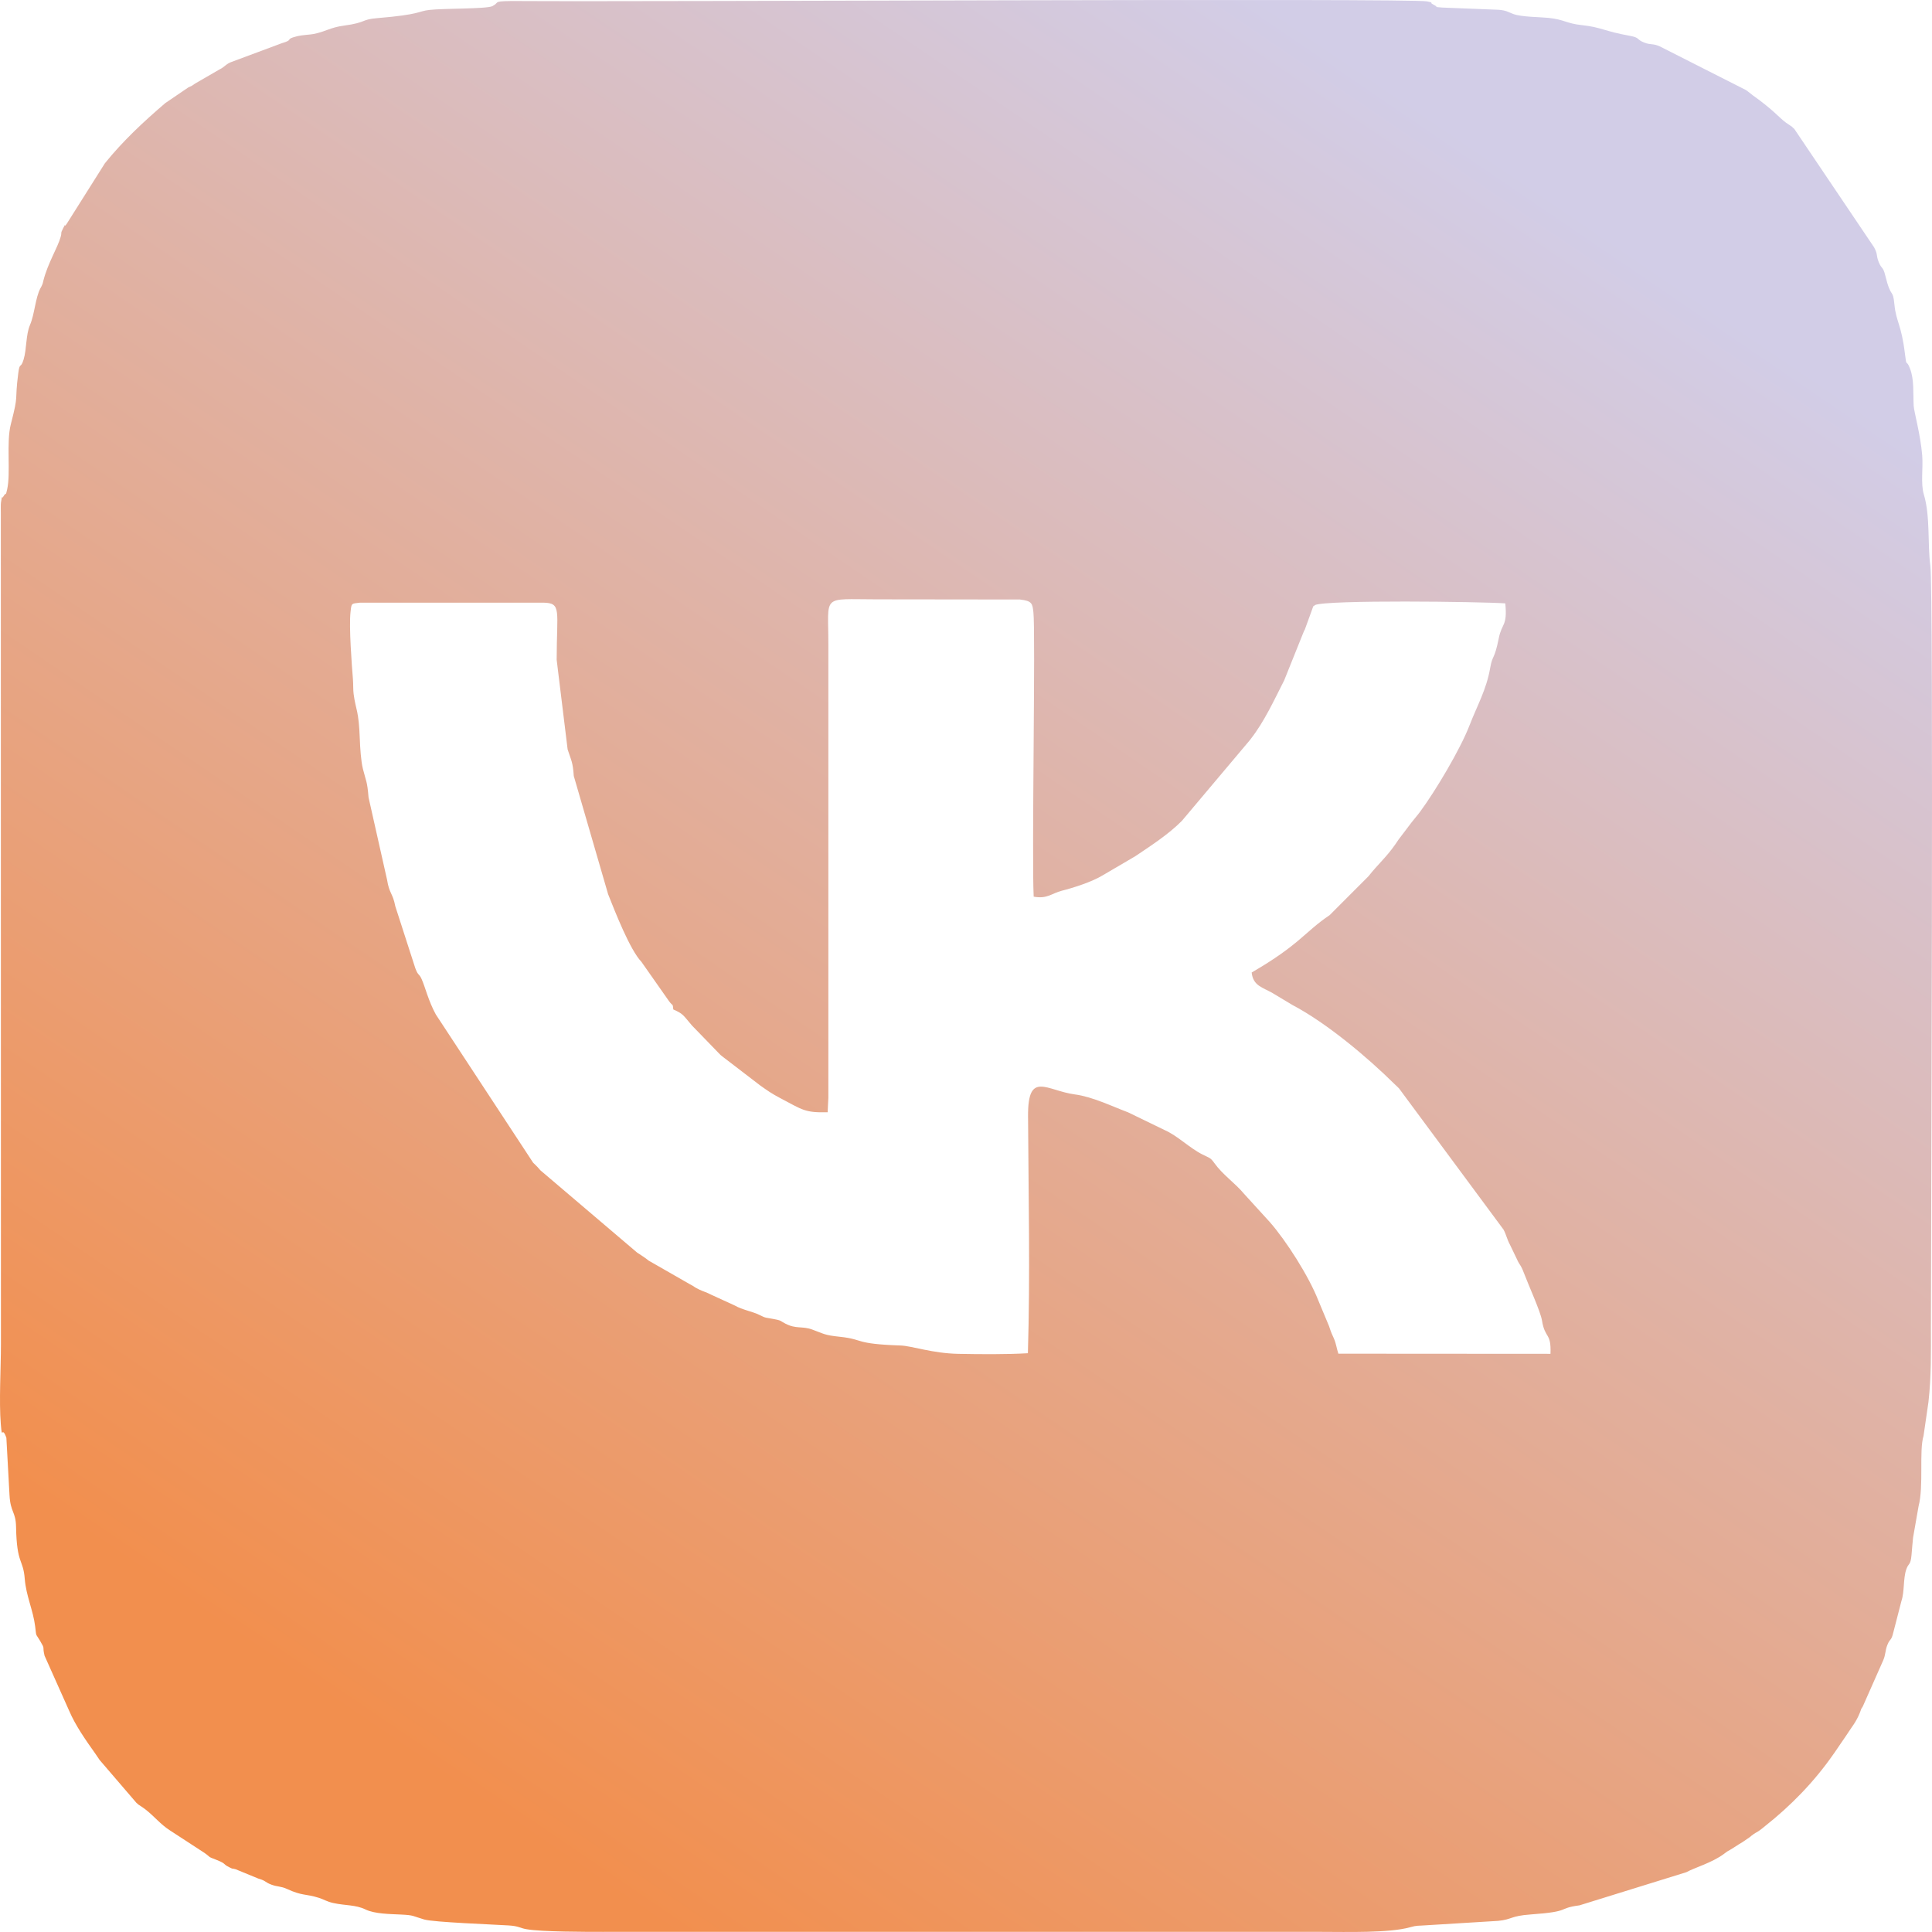 <?xml version="1.0" encoding="UTF-8"?> <!-- Creator: CorelDRAW 2021.5 --> <svg xmlns="http://www.w3.org/2000/svg" xmlns:xlink="http://www.w3.org/1999/xlink" xmlns:xodm="http://www.corel.com/coreldraw/odm/2003" xml:space="preserve" width="21.167mm" height="21.167mm" style="shape-rendering:geometricPrecision; text-rendering:geometricPrecision; image-rendering:optimizeQuality; fill-rule:evenodd; clip-rule:evenodd" viewBox="0 0 2116.66 2116.66"> <defs> <style type="text/css"> <![CDATA[ .fil0 {fill:url(#id0)} ]]> </style> <linearGradient id="id0" gradientUnits="userSpaceOnUse" x1="463.42" y1="1933.63" x2="1653.24" y2="183.03"> <stop offset="0" style="stop-opacity:1; stop-color:#F28F4E"></stop> <stop offset="1" style="stop-opacity:1; stop-color:#D2CDE7"></stop> </linearGradient> </defs> <g id="Слой_x0020_1">  <g id="_3149478609792"> <path class="fil0" d="M1132.48 982.37c14.91,2.75 19.74,-3.68 30.77,-6.49 12.9,-3.28 32.89,-9.63 44.87,-16.9l35.68 -20.92c16.8,-11.31 36.43,-23.97 51.02,-38.72l74.39 -88.33c0.3,-0.4 0.73,-0.96 1.03,-1.35 15.02,-19.21 25.65,-42.64 36.71,-64.33l21.02 -52.34c0.21,-0.58 0.48,-1.17 0.72,-1.72 0.23,-0.51 0.6,-1.07 0.85,-1.55l7.41 -20.37c3.08,-8.79 1.27,-3.55 3.63,-6.45 12.94,-5.9 181.69,-3.75 208.59,-1.86 2.43,25.36 -3.71,21.1 -7.12,38.1 -4.97,24.79 -6.84,17.59 -9.46,32.77 -4.07,23.61 -14.4,41.47 -22.56,62.64 -10.27,26.63 -37.52,72.18 -54.12,94.66 -3.45,4.66 -6.4,7.82 -9.43,11.8l-14.24 18.78c-0.72,0.99 -2.52,3.75 -3.78,5.57 -9.45,13.61 -19.59,22.33 -29.09,34.54l-42.62 42.69c-27.95,18.8 -32.34,32.05 -85.45,62.86 1.52,14.76 12.17,16.29 22.97,22.59l22.04 13.21c37.07,19.56 81.47,56.73 111.69,86.62 1.79,1.78 1.65,1.44 3.65,3.47 0.35,0.35 0.84,0.85 1.18,1.21l114.4 154.56c3.09,5.79 3.77,10.54 7,16.45l7.73 16.08c2.96,6.87 3.87,4.98 7.89,15.75 4.53,12.12 17.94,41.54 19.52,51.35 3.27,20.33 10.26,12.75 9.3,36.48l-232.37 -0.15c-1.96,-5.81 -2.26,-10.35 -4.87,-16.57 -2.42,-5.79 -2.39,-4.46 -5.37,-13.64l-11.79 -28.22c-10.28,-26.27 -34.97,-65.06 -53.07,-85.73 -0.31,-0.35 -0.79,-0.86 -1.11,-1.21l-27.06 -29.69c-9.88,-11.92 -23.39,-20.84 -32.69,-33.87 -4.3,-6.02 -5.1,-5.36 -12.92,-9.29 -14.45,-7.27 -27.3,-20.61 -41.84,-26.94l-39.74 -19.28c-17.5,-6.55 -38.95,-17.03 -58,-19.56 -31.37,-4.18 -51.8,-26.56 -51.53,23.59 0.46,86.42 2.42,173.62 -0.17,259.91 -24.35,1.41 -51.66,1.13 -76.18,0.68 -28.55,-0.52 -50.85,-8.74 -63.48,-9.16 -51.32,-1.71 -39.37,-6.73 -66.6,-9.57 -16.89,-1.76 -16.74,-3.08 -30.22,-7.96 -10.75,-3.9 -17.54,-0.32 -29.13,-6.37 -6.82,-3.55 -3.79,-3.31 -13.39,-5.17 -8.51,-1.66 -7.73,-0.67 -14.89,-4.28 -7.74,-3.92 -18.83,-5.59 -27.28,-10.46l-25.85 -11.84c-5.35,-2.83 -8,-3.2 -13.09,-5.65 -6.47,-3.1 -4.4,-2.86 -10.57,-6.01l-45.03 -25.79c-0.4,-0.3 -0.91,-0.77 -1.31,-1.08 -3.59,-2.78 -7.36,-5.1 -11.11,-7.59l-105.94 -90.12c-1.15,-1.28 -1.52,-1.84 -3.28,-3.71 -2.32,-2.45 -2.37,-2.29 -4.73,-4.67l-106.6 -162.41c-8.13,-14.78 -11.66,-30.22 -15.57,-38.78 -3.2,-7 -3.4,-2.7 -6.92,-11.92l-21.91 -67.88c-2.75,-14.46 -6.61,-13.67 -9,-28.93l-20.3 -90.3c-1.42,-17.97 -2.74,-17.49 -6.2,-31.36 -2.13,-8.53 -3.02,-23.17 -3.35,-32.19 -1.2,-32.96 -4.33,-31.18 -6.78,-49.64 -0.65,-4.83 -0.32,-10.92 -0.76,-16.14 -1.27,-15.36 -4.47,-57.65 -2.64,-73.74 1.12,-9.76 0.53,-9.15 10.27,-10.26l201.04 0c20.18,0.35 14.57,8.41 14.53,62.59l12.01 98.19c3.94,12.23 5.71,13.61 6.73,29.07l37.64 129.62c7.62,19.19 23.88,60.84 36.47,74.02l30.11 42.91c4.44,6.12 4.18,2.15 4.81,9.27 11.05,4.85 10.54,5.99 20.41,17.52l31.28 32.29c2.38,2.05 1.19,0.94 3.86,3.06l39.86 30.55c8.12,5.68 11.65,8.39 22.09,13.89 24.52,12.93 26.63,15.87 51.63,15.33 0.12,-5.26 0.6,-10.9 0.76,-15.75l0 -496.82c0.12,-55.4 -8.33,-49.42 52.9,-49.38l156.98 0.19c13.49,1.5 13.69,4.59 14.77,13.98 2.48,21.55 -1.91,267.2 0.3,311.57zm-471.43 1134.15l787.32 0c26.18,0 73.46,1.41 96.35,-5.02 8.33,-2.34 8.39,-1.43 18.94,-2.27l77.74 -4.77c15.42,-1.54 13.37,-5.43 35.43,-7.01 45.83,-3.27 28.23,-6.61 53.64,-10l116.97 -36.27c9.42,-5.17 28.22,-10.34 41.24,-20.06 5.35,-3.99 1.61,-1.35 7.12,-4.67l5.81 -3.62c3.45,-2.26 3.13,-2.11 7.26,-4.52l8.41 -5.75c1.72,-1.36 -0.13,-0.29 3.94,-3.12 2.88,-2.01 2.8,-1.52 5.85,-3.59 2.97,-2.01 3.75,-2.89 6.62,-5.16 28.66,-22.65 53.99,-48.78 74.74,-78.52 0.28,-0.41 0.69,-0.97 0.99,-1.37l13.4 -19.61c5.72,-9.1 10.64,-14.16 14.95,-25.13 2.65,-6.77 -0.06,-1.33 3.02,-6.42l22.43 -50.66c2.83,-6.64 1.97,-10.32 4.5,-16.72 3.2,-8.06 4.25,-3.73 6.74,-14.49l8.7 -33.74c3.52,-10.45 1.78,-24.45 5.34,-34.74 2.52,-7.29 4.61,-3.88 5.7,-15.53 0.75,-7.98 1.09,-14.12 1.76,-19.46l5.98 -34.11c5.85,-22.42 0.37,-60.3 5.44,-77.09l5.39 -37.06c3.21,-28.68 2.7,-54.09 2.7,-82.2 0,-90.7 3.06,-807.15 -0.64,-834.17 -3.18,-23.2 0.07,-54.15 -7.08,-77.82 -3.66,-12.1 -0.68,-28.95 -1.83,-42.97 -1.88,-22.96 -9.04,-48.01 -9.34,-54.33 -0.72,-14.84 0.64,-28.59 -4.03,-40.77 -4.33,-11.3 -3.61,0 -5.49,-15.74 -3.93,-33 -9.8,-35.5 -11.58,-54.44 -1.77,-18.74 -3.38,-4.51 -10.16,-32.28 -2.34,-9.54 -3.79,-6.12 -7.03,-14.2 -3.19,-7.94 -0.58,-7.68 -5.07,-16.15l-87.34 -129.59c-4.63,-4.42 -1.21,-1.41 -6.57,-5.21l-2.81 -1.92c-7.45,-5.44 -13.07,-13.36 -36.18,-29.83l-6.6 -5.18c-0.43,-0.28 -1.04,-0.62 -1.48,-0.88l-93.89 -47.58c-7.81,-3.46 -9.38,-1.21 -17.03,-4.17 -8.78,-3.39 -4.22,-5.36 -16.12,-7.46 -27.21,-4.82 -30.78,-9.33 -52.05,-11.61 -17.29,-1.84 -19.09,-6.13 -36.81,-7.97 -9.39,-0.98 -29.29,-0.87 -38.25,-4.18 -6.64,-2.46 -7.53,-3.97 -16.53,-4.69l-61.24 -2.41c-11.36,-1.13 -3.12,0.31 -9.03,-2.76 -8.86,-4.61 3.73,-1.3 -7.79,-4 -15.81,-3.69 -845.55,0.59 -994.39,-0.38 -30.55,-0.2 -21.63,1.11 -28.27,4.73 -0.46,0.25 -0.98,0.67 -1.47,0.89 -7.07,3.16 -53.31,2.3 -68.97,4.11 -13.02,1.51 -9.21,5.02 -57.02,8.98 -18.24,1.51 -11.3,4.8 -36.59,8.21 -15.24,2.06 -18.94,6.24 -33.24,9.19 -3.9,0.81 -12.23,0.93 -18.63,2.59 -13.84,3.58 -1.94,3.31 -16.11,7.46l-54.97 20.48c-5.82,1.88 -8.08,5.82 -13.08,8.13l-26.89 15.55c-6.35,4.16 -0.87,1.02 -7.51,4.28l-25.26 17.18c-24.03,20.6 -46.2,41.24 -66.14,65.89l-41.95 66.51c-3.93,5.46 0.25,-3.4 -4.12,5.32 -3.04,6.06 -0.74,2.89 -2.54,9.25 -3.22,11.4 -13.99,28.55 -18.75,47.27 -0.87,3.41 -0.49,3.07 -2.41,7.03 -0.23,0.48 -0.61,1.03 -0.85,1.49 -5.69,10.66 -6.3,28.21 -11.5,40.39 -4.67,10.91 -3.45,26.1 -6.99,37.81 -3.3,10.93 -4.17,1.91 -5.89,15.33 -4.19,32.74 0.98,20.45 -8.1,55.57 -5.18,20.03 0.06,52.95 -4.03,71.44 -1.83,8.3 -0.99,2.21 -4.11,7.67 -2.24,3.93 -0.91,-4.13 -2.68,6.75 -0.29,1.77 -0.15,9.44 -0.12,11.68l0.1 910.38c0,26.1 -2.19,62.62 -0.15,87.4 1.58,19.16 1.06,0.65 6.11,15.11l3.43 62.6c1.04,19.59 6.86,17.76 7.19,35.26 0.78,41.23 7.79,34.56 9.5,56.52 1.47,18.84 9.16,34.19 11.42,52.25 1.53,12.22 0.12,6.86 5.4,15.83 6.09,10.34 2.08,4.74 4.91,16.3l26.94 60.31c6.86,16.12 18.29,32.38 28.59,46.86 1.97,2.76 2.89,4.35 4.77,7.03l40.3 46.93c3.31,3.1 1.33,1.17 5.39,4.05l2.79 1.92c0.4,0.3 0.96,0.71 1.36,1.01 0.39,0.29 0.93,0.72 1.32,1.03 8.87,7.06 15.61,15.51 25.31,21.84l38.54 25.12c8.95,6.46 1.74,3.03 13.47,7.74 10.84,4.36 6.11,4.2 13.41,7.81 5.73,2.83 1.36,0.6 7.15,2.29l25.07 10.29c8.78,2.51 6.43,3.78 14.5,6.72 6.22,2.26 10.14,1.55 16.66,4.55 17.25,7.94 20.05,5.03 35.03,9.77 5.31,1.67 8.49,4.04 15.59,5.63 13.19,2.95 24.57,1.81 35.36,7.07 10.1,4.93 26.86,5 39.19,5.6 14.4,0.7 11.98,1.57 25.23,5.41 10.48,3.04 74.91,5.4 92.5,6.51 11.19,0.7 11.74,2.76 19.46,4.12 16.97,2.98 64.8,2.93 84.29,2.93z"></path> </g> </g> </svg> 
